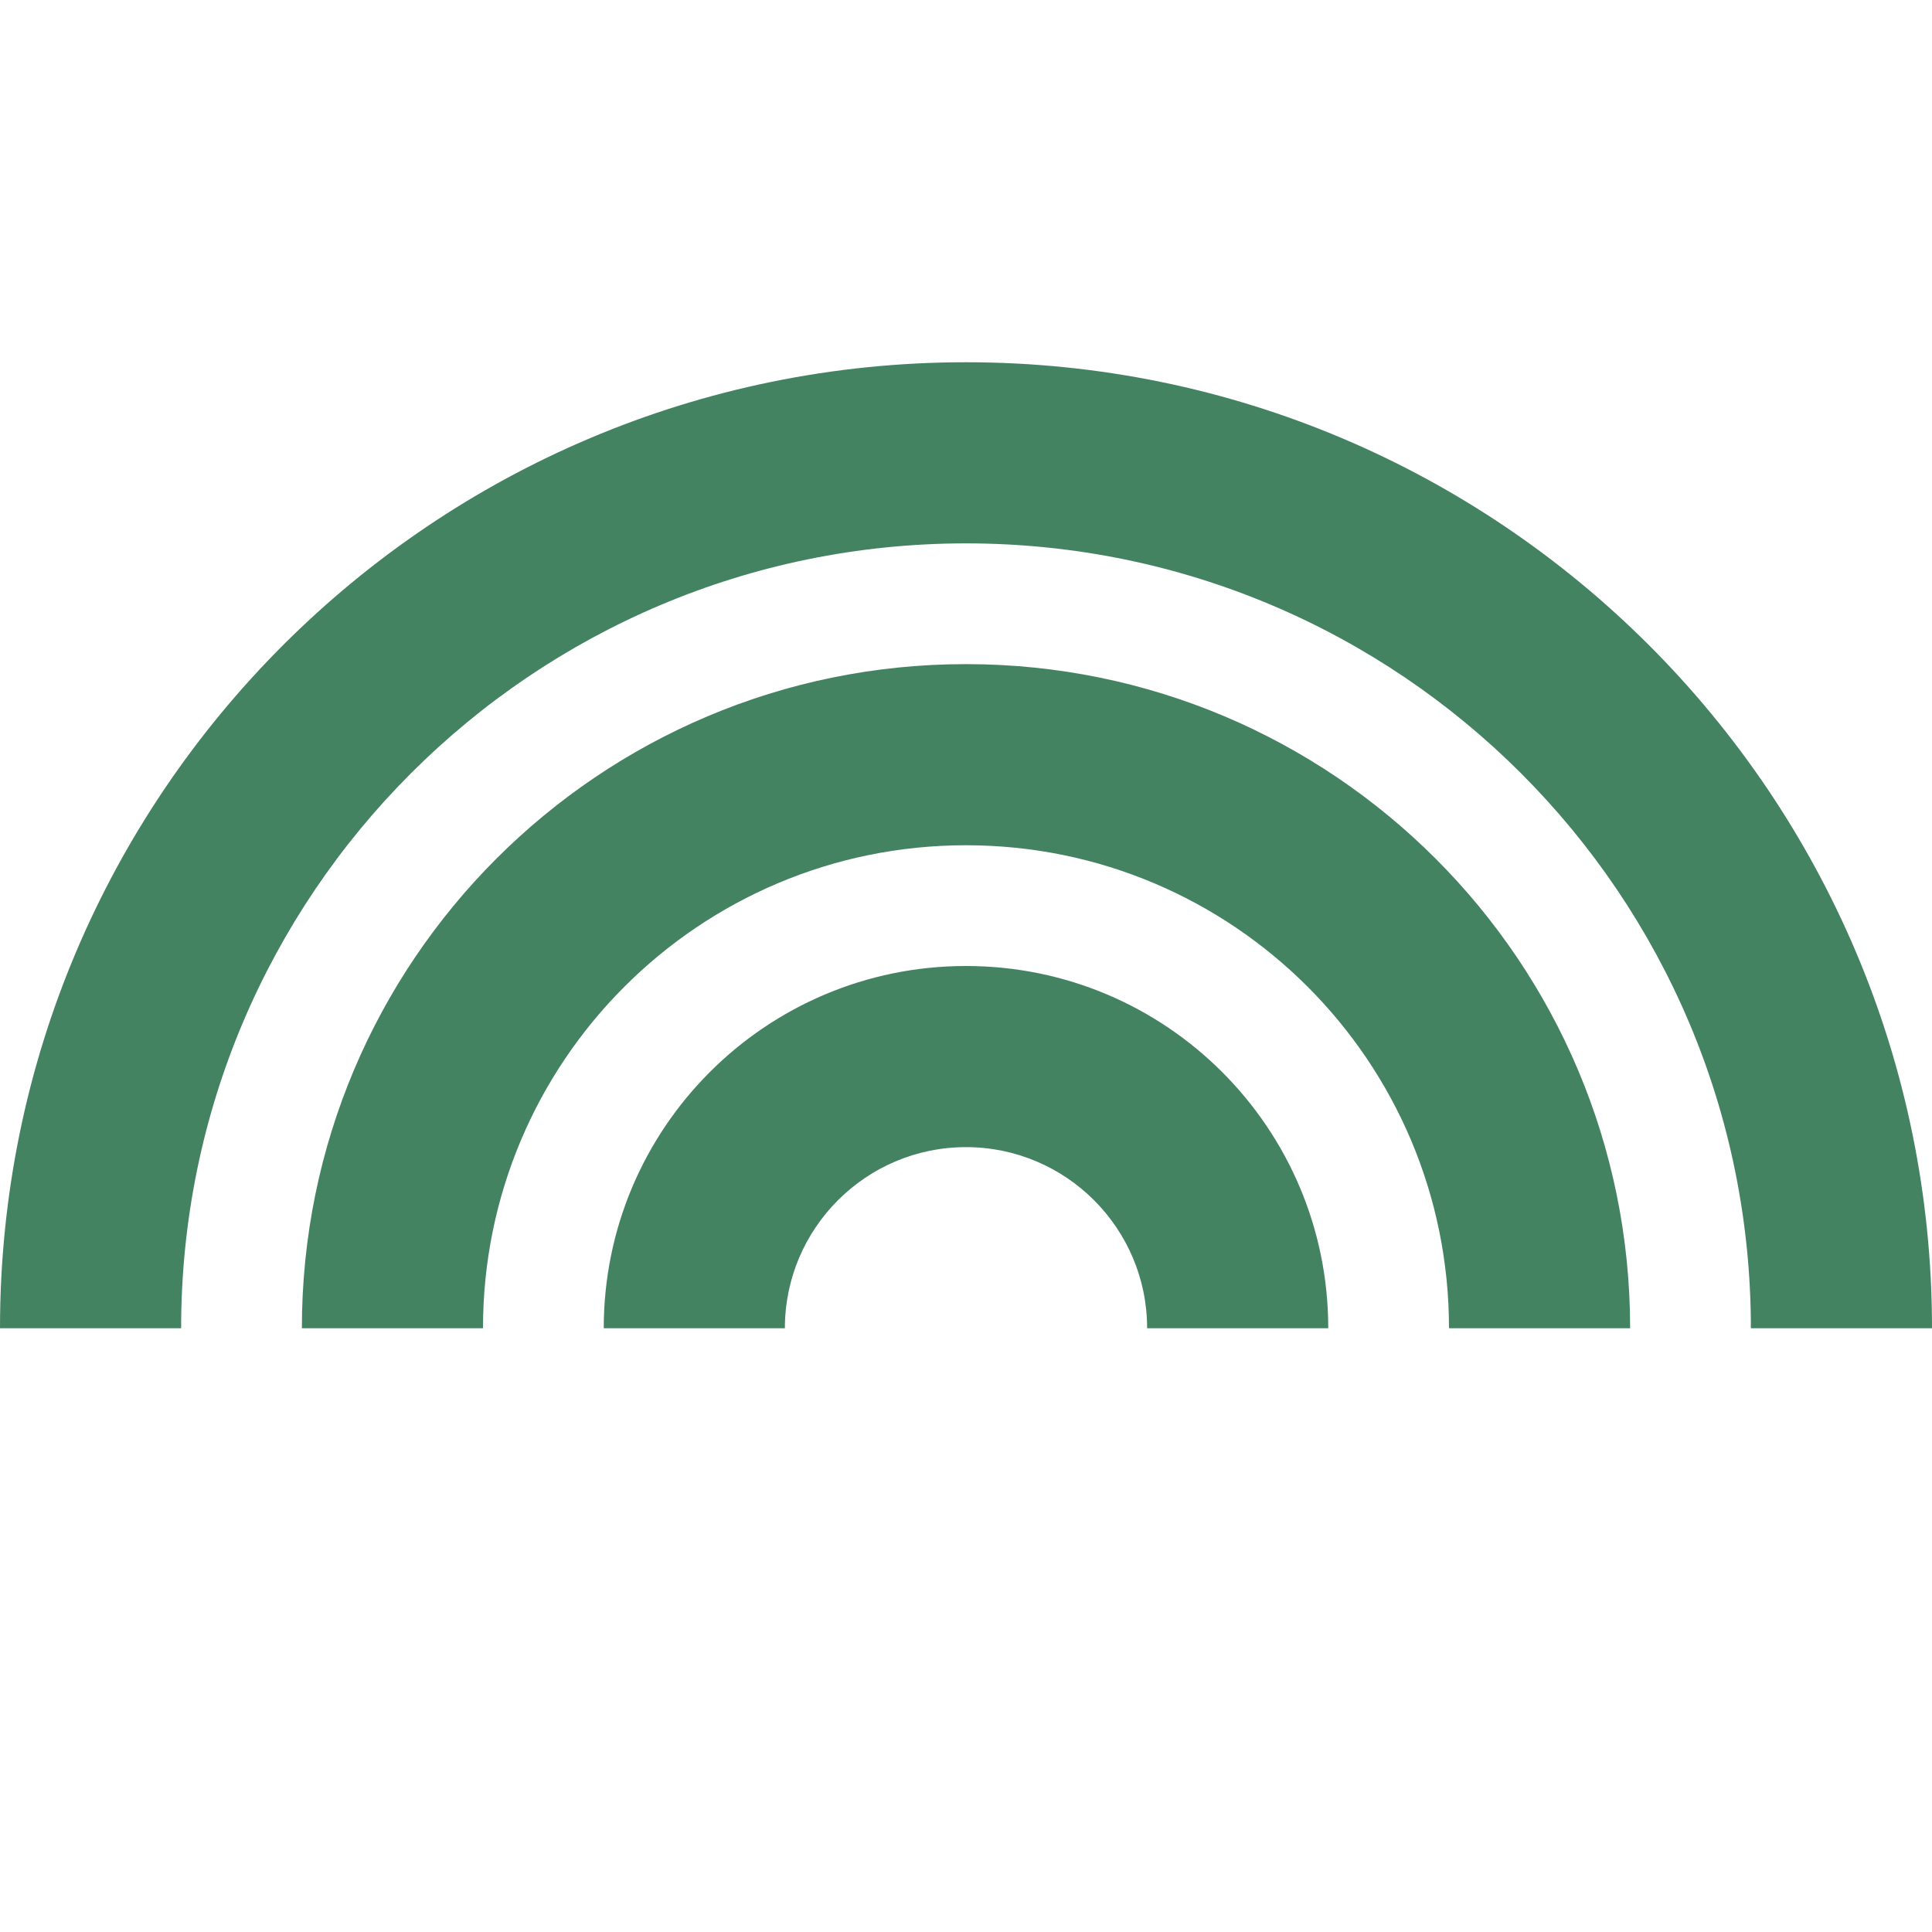 <svg xmlns="http://www.w3.org/2000/svg"  viewBox="0 0 64 64"><defs fill="#448361" /><path  d="m44,44h-6c0-3.31-2.69-6-6-6s-6,2.69-6,6h-6c0-6.63,5.37-12,12-12s12,5.37,12,12Zm-12-22c-12.15,0-22,9.85-22,22h6c0-8.84,7.16-16,16-16s16,7.16,16,16h6c0-12.15-9.85-22-22-22Zm0-10C14.33,12,0,26.33,0,44h6c0-14.36,11.64-26,26-26s26,11.64,26,26h6c0-17.67-14.33-32-32-32Z" fill="#448361" /></svg>
